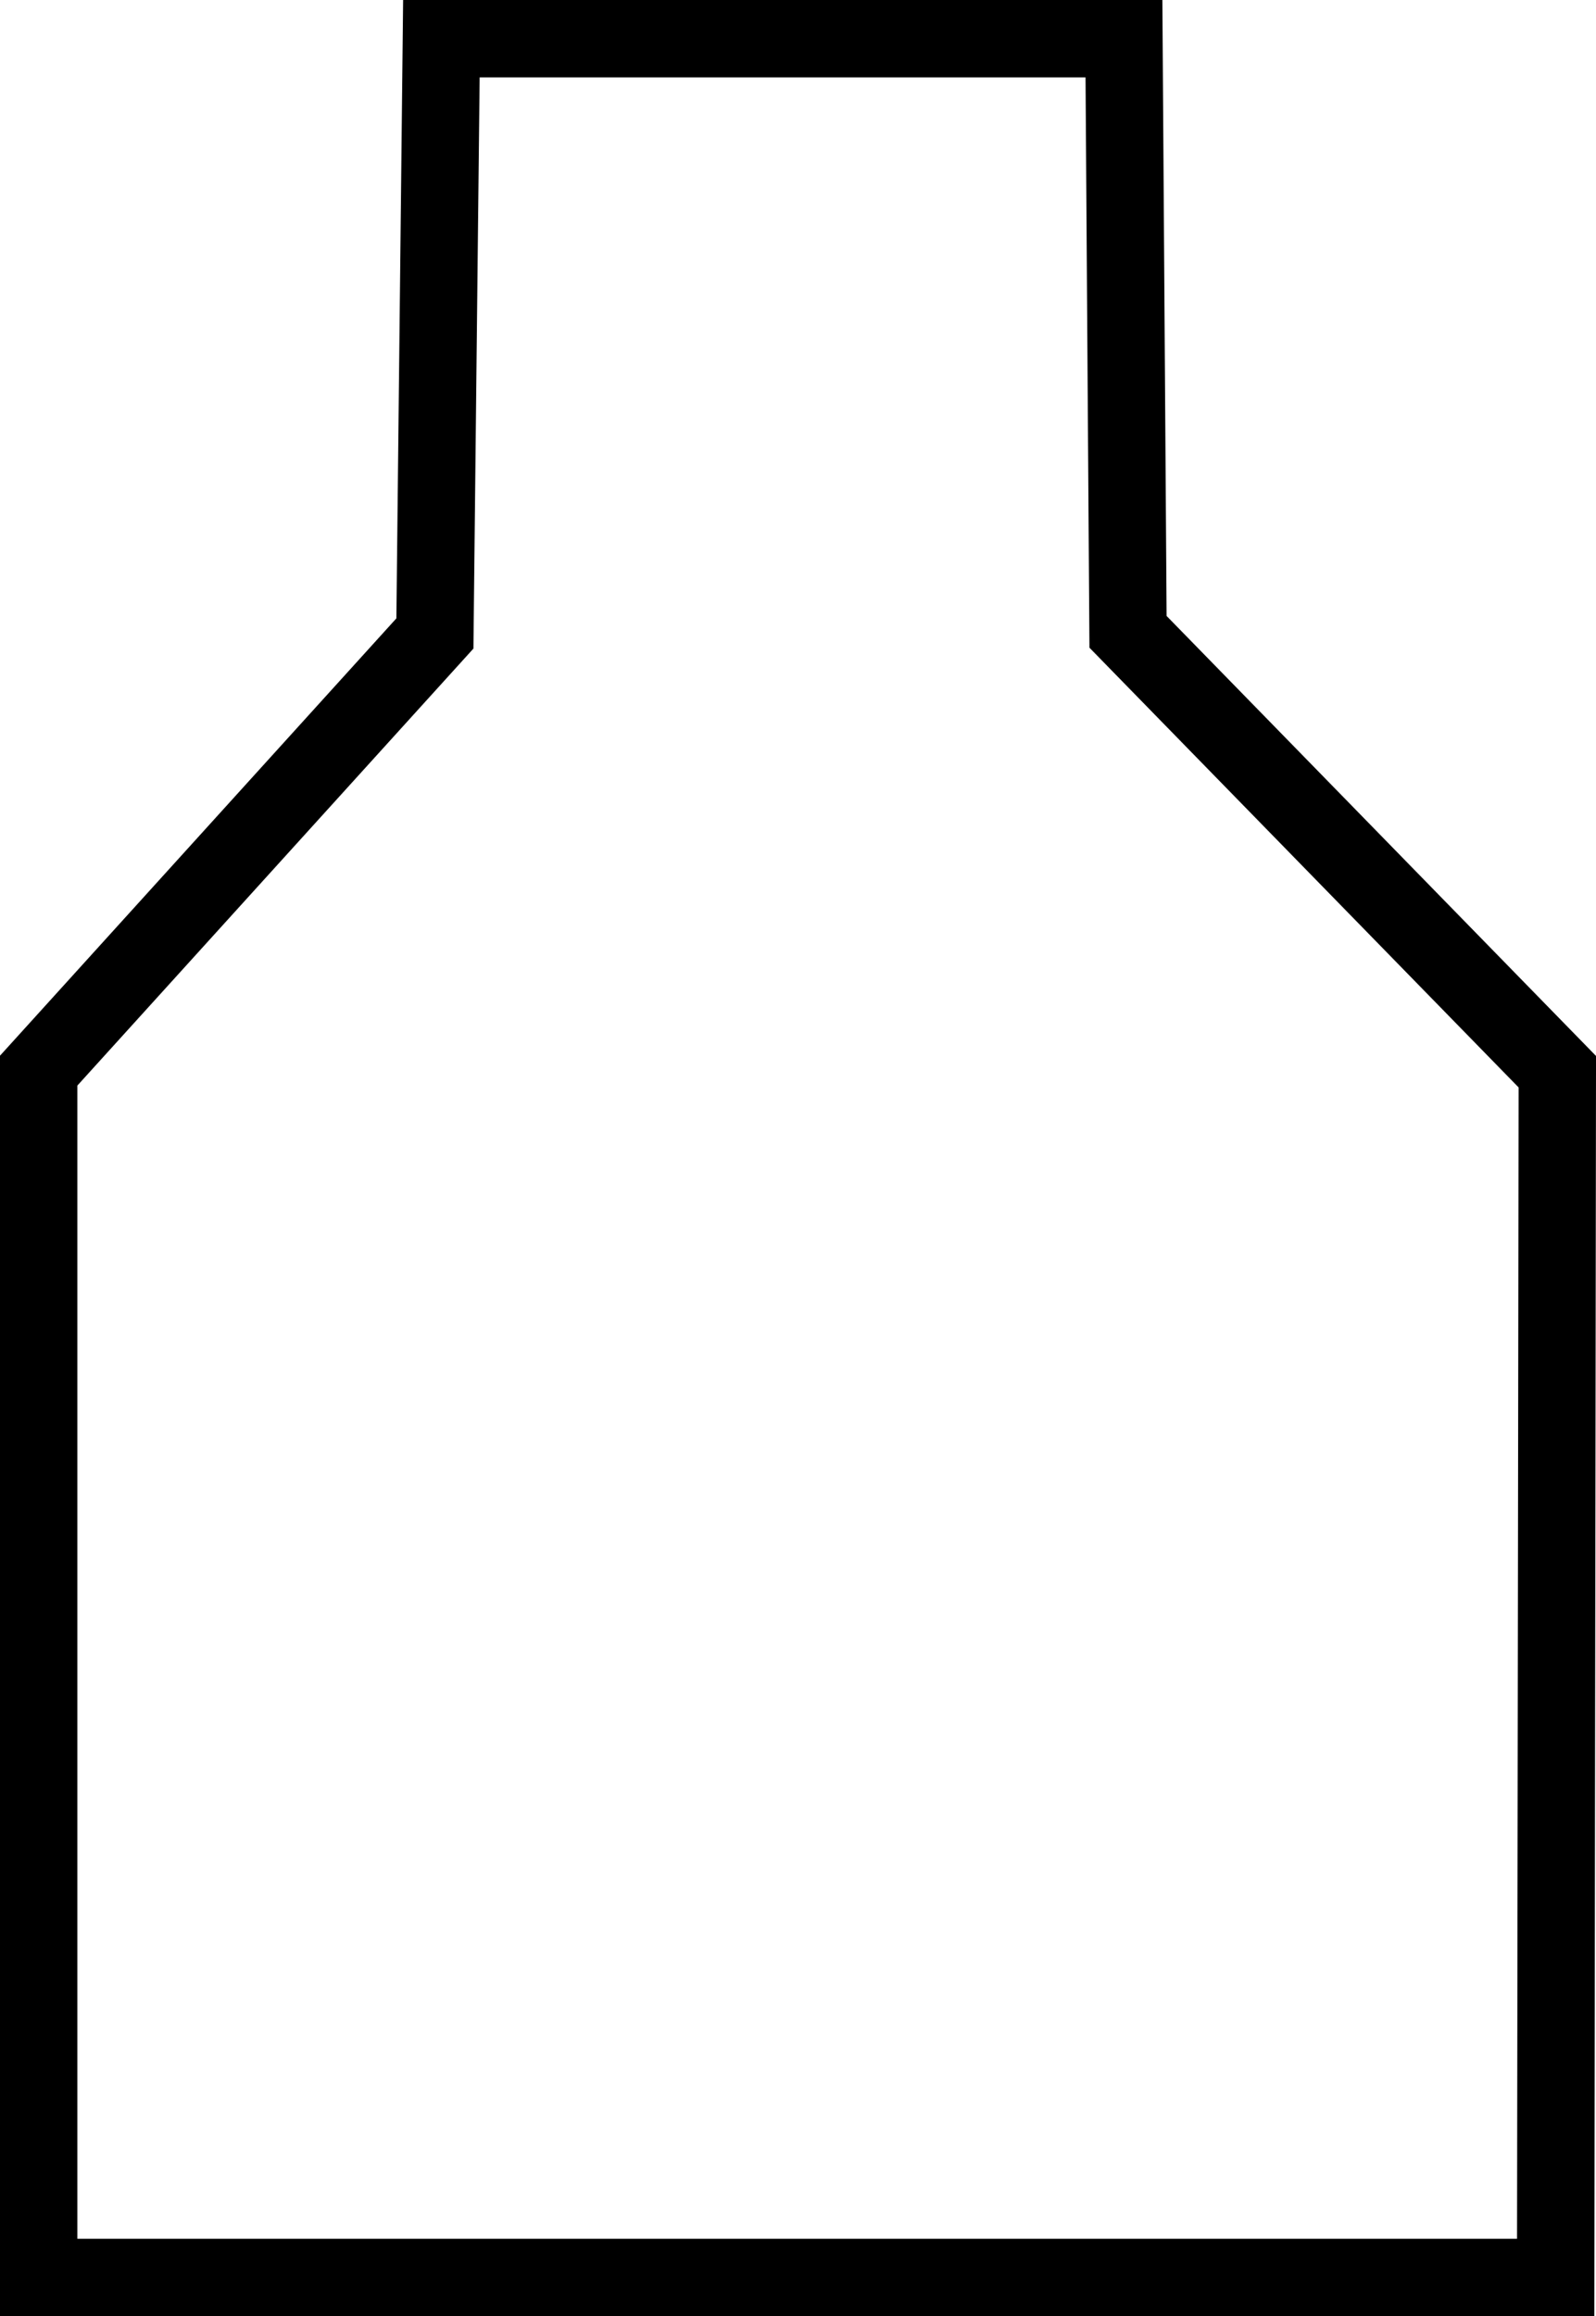 <?xml version="1.0" encoding="UTF-8" standalone="no"?>
<!-- Created with Inkscape (http://www.inkscape.org/) -->

<svg
   width="16.503mm"
   height="23.938mm"
   viewBox="0 0 16.503 23.938"
   version="1.1"
   id="svg971"
   inkscape:version="1.1 (c68e22c387, 2021-05-23)"
   sodipodi:docname="One Cell Fired Heater, Furnace.svg"
   xmlns:inkscape="http://www.inkscape.org/namespaces/inkscape"
   xmlns:sodipodi="http://sodipodi.sourceforge.net/DTD/sodipodi-0.dtd"
   xmlns="http://www.w3.org/2000/svg"
   xmlns:svg="http://www.w3.org/2000/svg">
  <sodipodi:namedview
     id="namedview973"
     pagecolor="#ffffff"
     bordercolor="#666666"
     borderopacity="1.0"
     inkscape:pageshadow="2"
     inkscape:pageopacity="0.0"
     inkscape:pagecheckerboard="0"
     inkscape:document-units="mm"
     showgrid="false"
     inkscape:zoom="0.7500982"
     inkscape:cx="-152.64668"
     inkscape:cy="167.97801"
     inkscape:window-width="1920"
     inkscape:window-height="1046"
     inkscape:window-x="-11"
     inkscape:window-y="-11"
     inkscape:window-maximized="1"
     inkscape:current-layer="layer1" />
  <defs
     id="defs968" />
  <g
     inkscape:label="Layer 1"
     inkscape:groupmode="layer"
     id="layer1"
     transform="translate(-138.942,-104.051)">
    <path
       style="fill:none;fill-rule:evenodd;stroke:#000000;stroke-width:0.8;stroke-linecap:butt;stroke-linejoin:miter;stroke-miterlimit:4;stroke-dasharray:none;stroke-opacity:1"
       d="m 139.342,115.116 v 12.473 h 15.686 l 0.017,-12.462 -4.439,-4.546 -0.042,-6.13 h -7.058 l -0.067,6.147 z"
       id="path6757"
       inkscape:connector-curvature="0"
       sodipodi:nodetypes="ccccccccc" />
  </g>
</svg>

